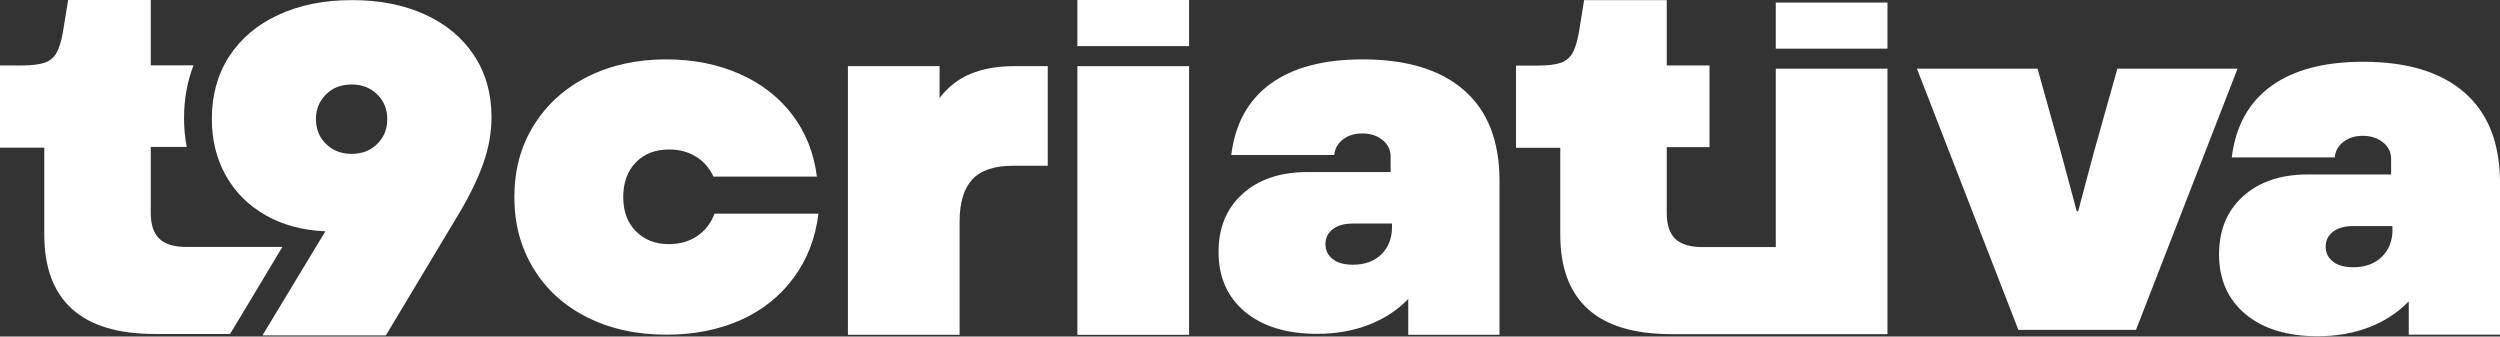 <svg xmlns="http://www.w3.org/2000/svg" width="208" height="28" viewBox="0 0 208 28" fill="none"><rect x="0" y="0" width="208" height="28" fill="#333333" stroke="none"/><path d="M35.367 1.209C37.127 2.018 38.488 3.156 39.45 4.623C40.413 6.09 40.894 7.803 40.894 9.751C40.894 10.971 40.682 12.215 40.248 13.483C39.814 14.75 39.133 16.17 38.195 17.754L32.105 27.904H21.837L27.071 19.244C25.193 19.162 23.539 18.728 22.119 17.918C20.687 17.108 19.584 16.017 18.798 14.621C18.012 13.224 17.625 11.652 17.625 9.88C17.625 7.909 18.106 6.172 19.068 4.694C20.03 3.215 21.391 2.053 23.152 1.244C24.912 0.422 26.942 0.012 29.265 0.012C31.577 -1.50106e-05 33.607 0.411 35.367 1.209ZM27.129 11.981C27.693 12.532 28.397 12.802 29.253 12.802C30.11 12.802 30.826 12.532 31.377 11.981C31.94 11.429 32.222 10.748 32.222 9.915C32.222 9.082 31.94 8.39 31.377 7.85C30.814 7.299 30.11 7.029 29.253 7.029C28.397 7.029 27.681 7.299 27.129 7.85C26.566 8.402 26.285 9.082 26.285 9.915C26.296 10.748 26.566 11.441 27.129 11.981Z" fill="white"></path><path d="M23.492 20.547H15.536C14.503 20.547 13.741 20.324 13.26 19.866C12.778 19.408 12.544 18.692 12.544 17.707V12.227H15.536C15.383 11.453 15.313 10.655 15.313 9.822C15.313 8.237 15.583 6.771 16.099 5.433H12.544V0H5.668L5.245 2.605C5.116 3.379 4.94 3.966 4.717 4.377C4.494 4.776 4.166 5.057 3.731 5.21C3.286 5.363 2.652 5.445 1.831 5.445H0V12.286H3.685V19.514C3.685 22.26 4.459 24.325 5.996 25.71C7.533 27.094 9.833 27.787 12.896 27.787H19.138L19.831 26.648L23.492 20.547Z" fill="white"></path><path d="M58.002 19.643C57.333 20.089 56.559 20.312 55.655 20.312C54.517 20.312 53.602 19.948 52.898 19.232C52.194 18.517 51.853 17.566 51.853 16.393C51.853 15.196 52.205 14.233 52.898 13.518C53.59 12.802 54.505 12.438 55.655 12.438C56.5 12.438 57.239 12.626 57.873 13.013C58.507 13.389 59.011 13.952 59.363 14.691H67.964C67.718 12.732 67.037 11.018 65.923 9.552C64.808 8.085 63.341 6.947 61.534 6.149C59.727 5.351 57.697 4.94 55.432 4.94C52.98 4.94 50.809 5.421 48.885 6.383C46.972 7.346 45.47 8.707 44.402 10.443C43.323 12.18 42.795 14.163 42.795 16.393C42.795 18.622 43.323 20.605 44.39 22.342C45.447 24.078 46.937 25.44 48.861 26.402C50.774 27.364 52.968 27.845 55.444 27.845C57.756 27.845 59.809 27.434 61.628 26.625C63.435 25.815 64.902 24.642 66.028 23.116C67.155 21.591 67.847 19.807 68.093 17.777H59.445C59.152 18.575 58.671 19.185 58.002 19.643Z" fill="white"></path><path d="M80.766 6.137C79.746 6.559 78.877 7.228 78.173 8.155V5.503H77.152H70.546V21.415V27.857H79.839V18.434C79.839 16.862 80.191 15.689 80.895 14.926C81.599 14.163 82.749 13.788 84.322 13.788H87.173V5.503H84.404C82.996 5.503 81.787 5.715 80.766 6.137Z" fill="white"></path><path d="M121.812 7.51C119.853 5.797 117.037 4.94 113.376 4.94C110.137 4.94 107.591 5.609 105.725 6.958C103.859 8.308 102.768 10.279 102.439 12.896H111.005C111.064 12.356 111.31 11.922 111.745 11.593C112.179 11.265 112.707 11.101 113.34 11.101C114.021 11.101 114.584 11.288 115.03 11.652C115.476 12.016 115.699 12.473 115.699 13.013V14.316H108.764C106.511 14.316 104.716 14.926 103.378 16.134C102.04 17.343 101.383 18.951 101.383 20.969C101.383 23.058 102.122 24.724 103.589 25.944C105.056 27.165 107.051 27.775 109.585 27.775C111.134 27.775 112.554 27.528 113.845 27.035C115.136 26.543 116.239 25.827 117.166 24.876V27.857H118.104H124.758V20.476V14.973C124.746 11.711 123.772 9.223 121.812 7.51ZM115.816 18.88C115.816 19.831 115.511 20.593 114.924 21.168C114.326 21.743 113.54 22.025 112.554 22.025C111.85 22.025 111.287 21.872 110.888 21.556C110.477 21.239 110.278 20.828 110.278 20.312C110.278 19.796 110.477 19.385 110.888 19.068C111.299 18.751 111.85 18.599 112.554 18.599H115.816V18.88Z" fill="white"></path><path d="M176.165 5.715L174.206 12.685L172.903 17.578H172.786L171.471 12.685L169.524 5.715H159.491L167.928 27.446H177.714L186.163 5.715H176.165Z" fill="white"></path><path d="M205.055 7.709C203.095 5.996 200.279 5.14 196.618 5.14C193.379 5.14 190.833 5.808 188.967 7.158C187.101 8.507 186.01 10.479 185.682 13.095H194.247C194.306 12.556 194.541 12.121 194.987 11.793C195.421 11.464 195.949 11.3 196.583 11.3C197.263 11.3 197.826 11.488 198.272 11.851C198.718 12.215 198.941 12.673 198.941 13.213V14.515H192.006C189.753 14.515 187.958 15.125 186.62 16.334C185.283 17.543 184.625 19.15 184.625 21.169C184.625 23.257 185.365 24.923 186.832 26.144C188.298 27.364 190.293 27.974 192.828 27.974C194.377 27.974 195.796 27.728 197.087 27.235C198.378 26.742 199.481 26.026 200.408 25.076V27.845H201.347H208V20.934V15.161C207.988 11.91 207.014 9.423 205.055 7.709ZM199.059 19.091C199.059 20.042 198.753 20.805 198.155 21.38C197.557 21.955 196.77 22.236 195.785 22.236C195.081 22.236 194.517 22.084 194.107 21.767C193.696 21.45 193.497 21.039 193.497 20.523C193.497 20.007 193.696 19.596 194.107 19.279C194.517 18.962 195.069 18.81 195.785 18.81H199.047V19.091H199.059Z" fill="white"></path><path d="M98.931 5.503H89.637V27.857H98.931V5.503Z" fill="white"></path><path d="M98.931 0H89.637V3.837H98.931V0Z" fill="white"></path><path d="M157.038 0.211H147.745V4.048H157.038V0.211Z" fill="white"></path><path d="M147.745 5.715V17.859V19.819V20.558H142.23H141.667C140.634 20.558 139.871 20.335 139.39 19.878C138.909 19.42 138.674 18.704 138.674 17.719V12.239H141.667H142.23V5.445H138.674V0.012H131.798L131.376 2.617C131.247 3.391 131.071 3.978 130.848 4.389C130.625 4.788 130.296 5.069 129.862 5.222C129.416 5.374 128.783 5.456 127.961 5.456H126.131V12.297H129.815V19.526C129.815 22.271 130.59 24.337 132.127 25.721C133.664 27.106 135.964 27.798 139.026 27.798H142.23H145.269H147.745H153.248H157.038V19.831V5.715H147.745Z" fill="white"></path></svg>